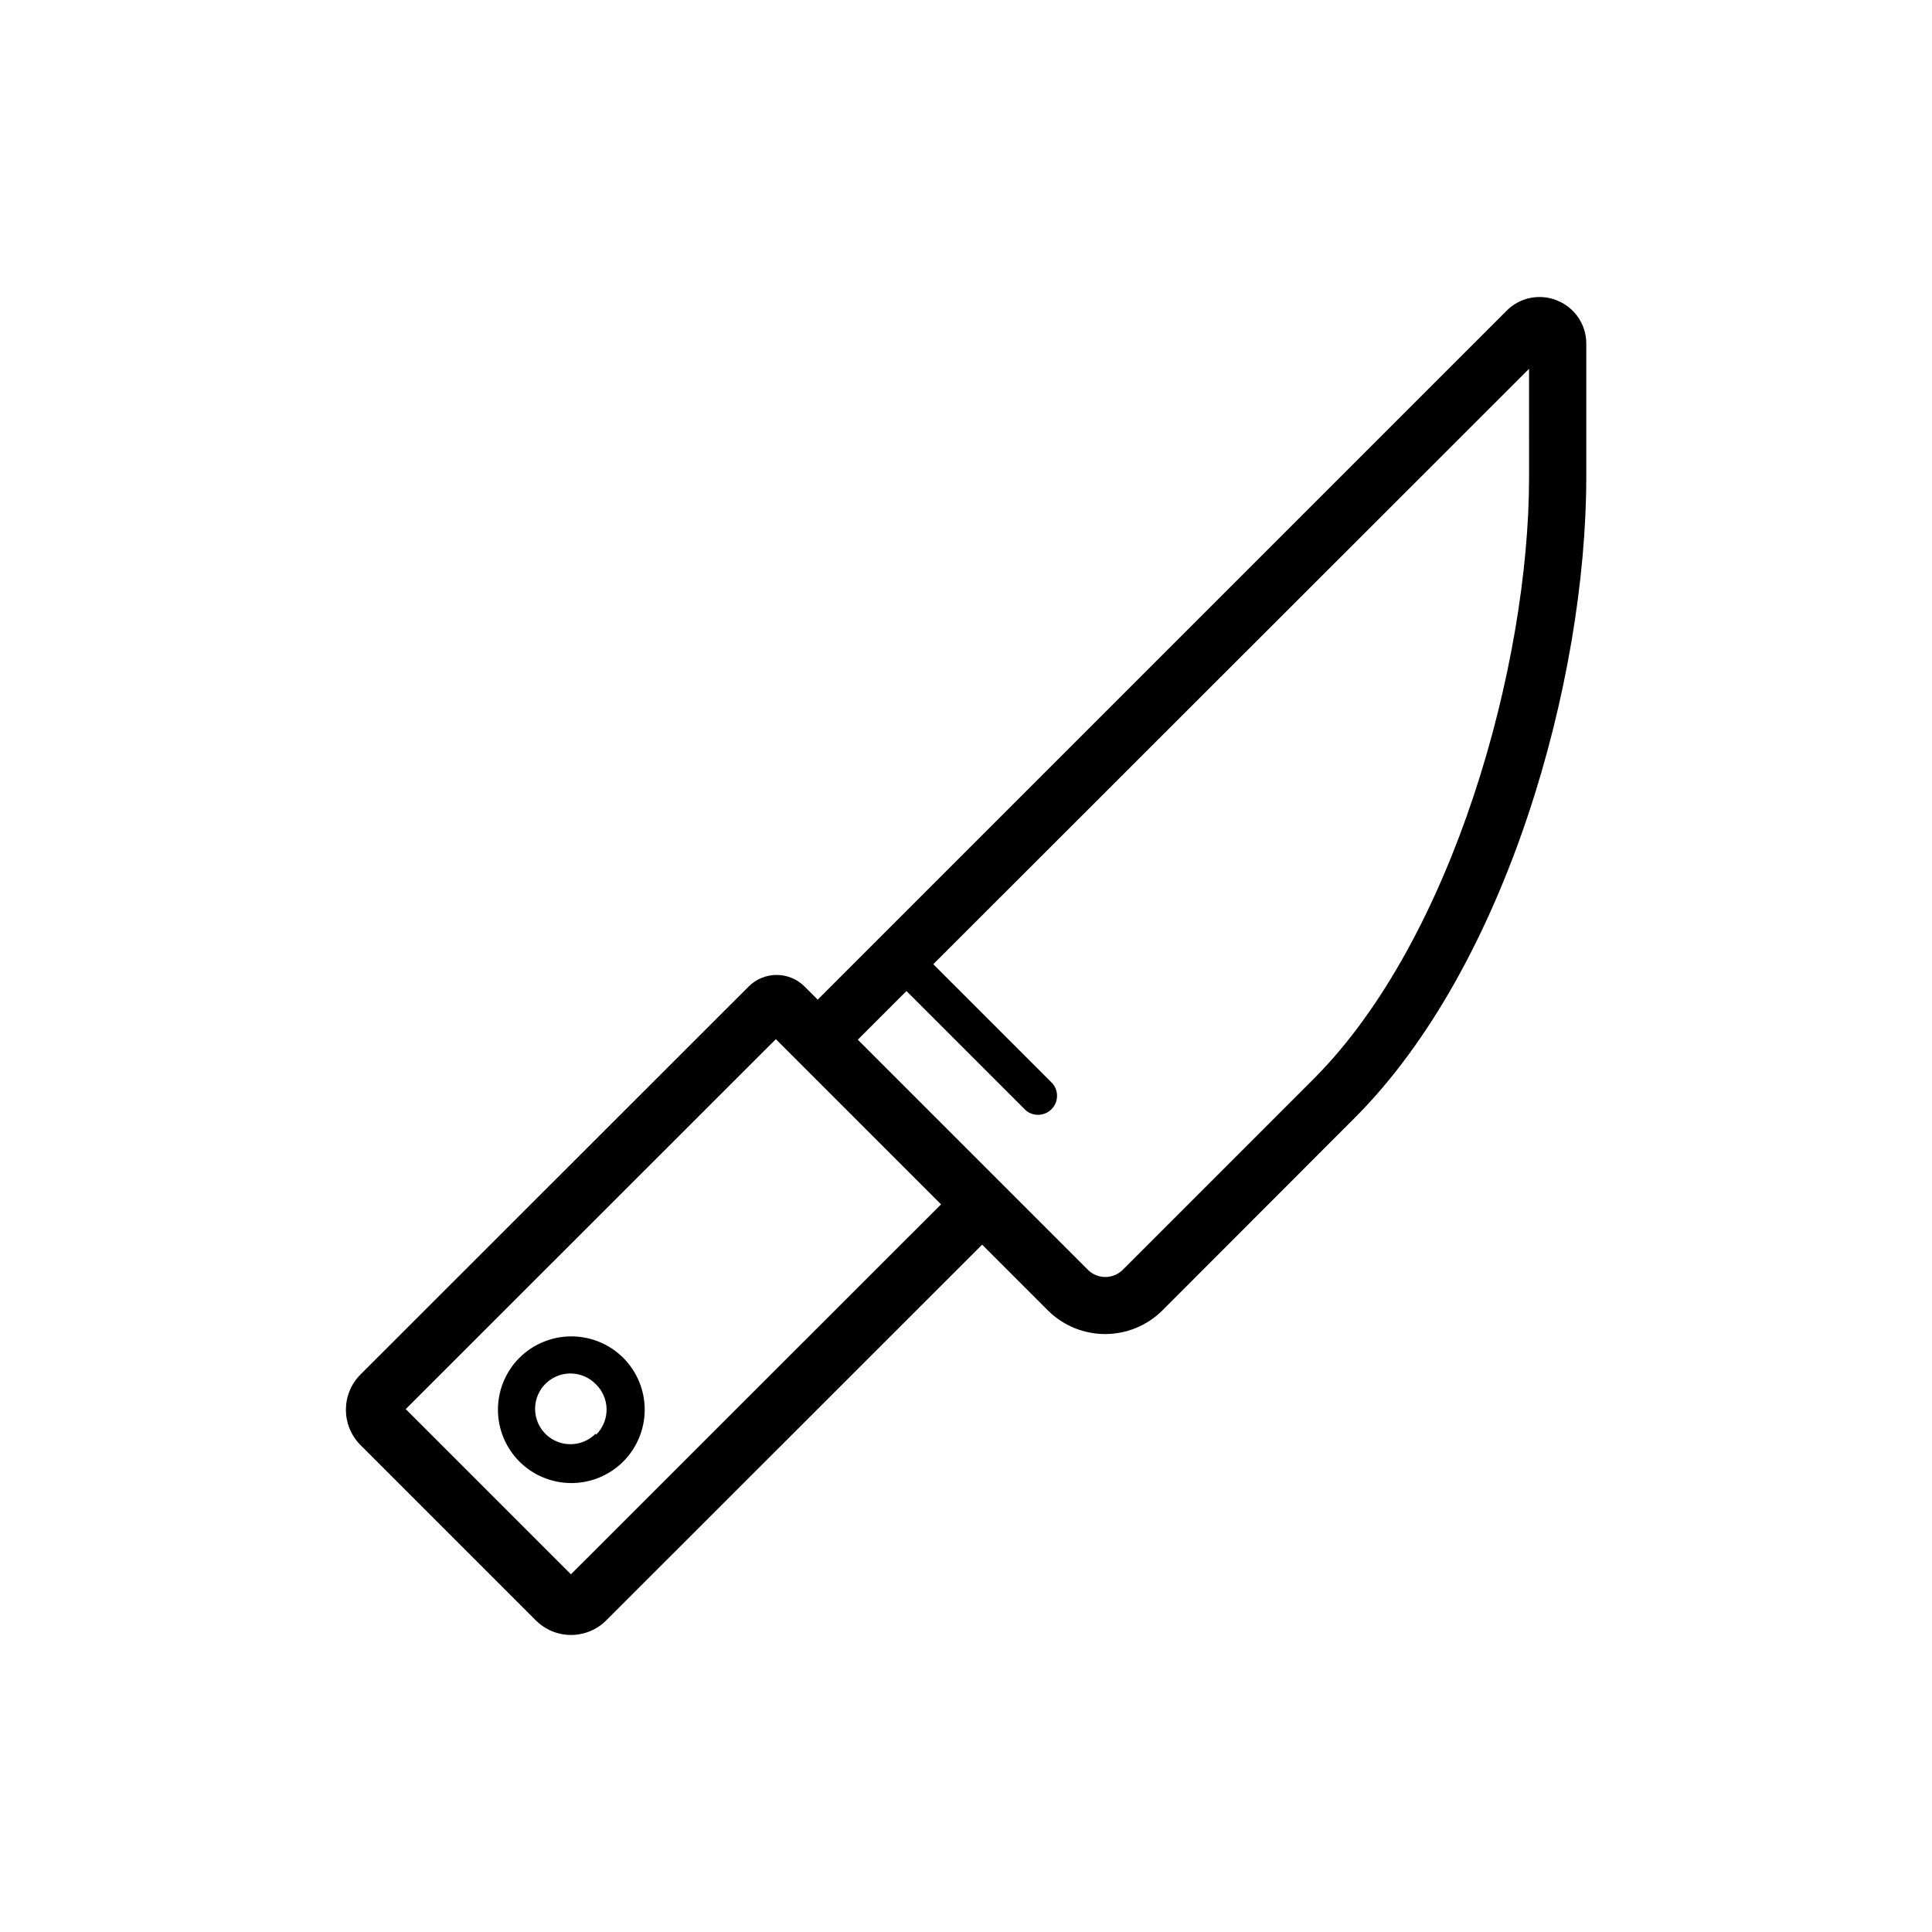 <?xml version="1.0" encoding="UTF-8"?>
<!-- Uploaded to: ICON Repo, www.iconrepo.com, Generator: ICON Repo Mixer Tools -->
<svg fill="#000000" width="800px" height="800px" version="1.1" viewBox="144 144 512 512" xmlns="http://www.w3.org/2000/svg">
 <g>
  <path d="m556.73 223.66c-4.609-1.926-9.93-0.871-13.453 2.672l-182.58 182.58-3.477-3.477v0.004c-4.094-4.09-10.723-4.09-14.812 0l-102.88 102.82c-5.144 5.172-5.144 13.523 0 18.691l46.453 46.453c2.473 2.481 5.836 3.879 9.344 3.879 3.508 0 6.871-1.398 9.348-3.879l99.602-99.555 17.48 17.48v0.004c4.027 3.973 9.457 6.203 15.117 6.203 5.656 0 11.086-2.231 15.113-6.203l50.984-51.035c40.305-40.305 61.414-115.88 61.414-169.98v-35.27c0-5-3.027-9.5-7.656-11.387zm-261.43 337.55-43.781-43.781 98.09-98.043 43.781 43.781zm253.92-290.7c0 49.625-20.152 122.32-56.98 159.3l-50.785 50.785c-2.531 2.43-6.535 2.43-9.066 0l-61.062-61.062 12.898-12.898 31.59 31.59h-0.004c2 1.711 4.981 1.598 6.84-0.266 1.863-1.859 1.977-4.84 0.266-6.84l-31.59-31.59 157.89-157.79z"/>
  <path d="m281.65 503.83c-3.644 3.648-5.691 8.594-5.691 13.754 0 5.156 2.051 10.102 5.695 13.75 3.648 3.644 8.594 5.691 13.75 5.691 5.16 0 10.105-2.047 13.75-5.691 3.648-3.648 5.699-8.594 5.699-13.75 0-5.16-2.047-10.105-5.695-13.754-3.652-3.637-8.598-5.676-13.754-5.676-5.152 0-10.098 2.039-13.754 5.676zm20.152 20.152c-2.68 2.684-6.711 3.484-10.211 2.035-3.504-1.449-5.785-4.867-5.785-8.66 0-3.789 2.281-7.207 5.785-8.656 3.5-1.449 7.531-0.648 10.211 2.031 1.848 1.738 2.91 4.148 2.949 6.684 0.039 2.535-0.953 4.977-2.746 6.769z"/>
 </g>
</svg>